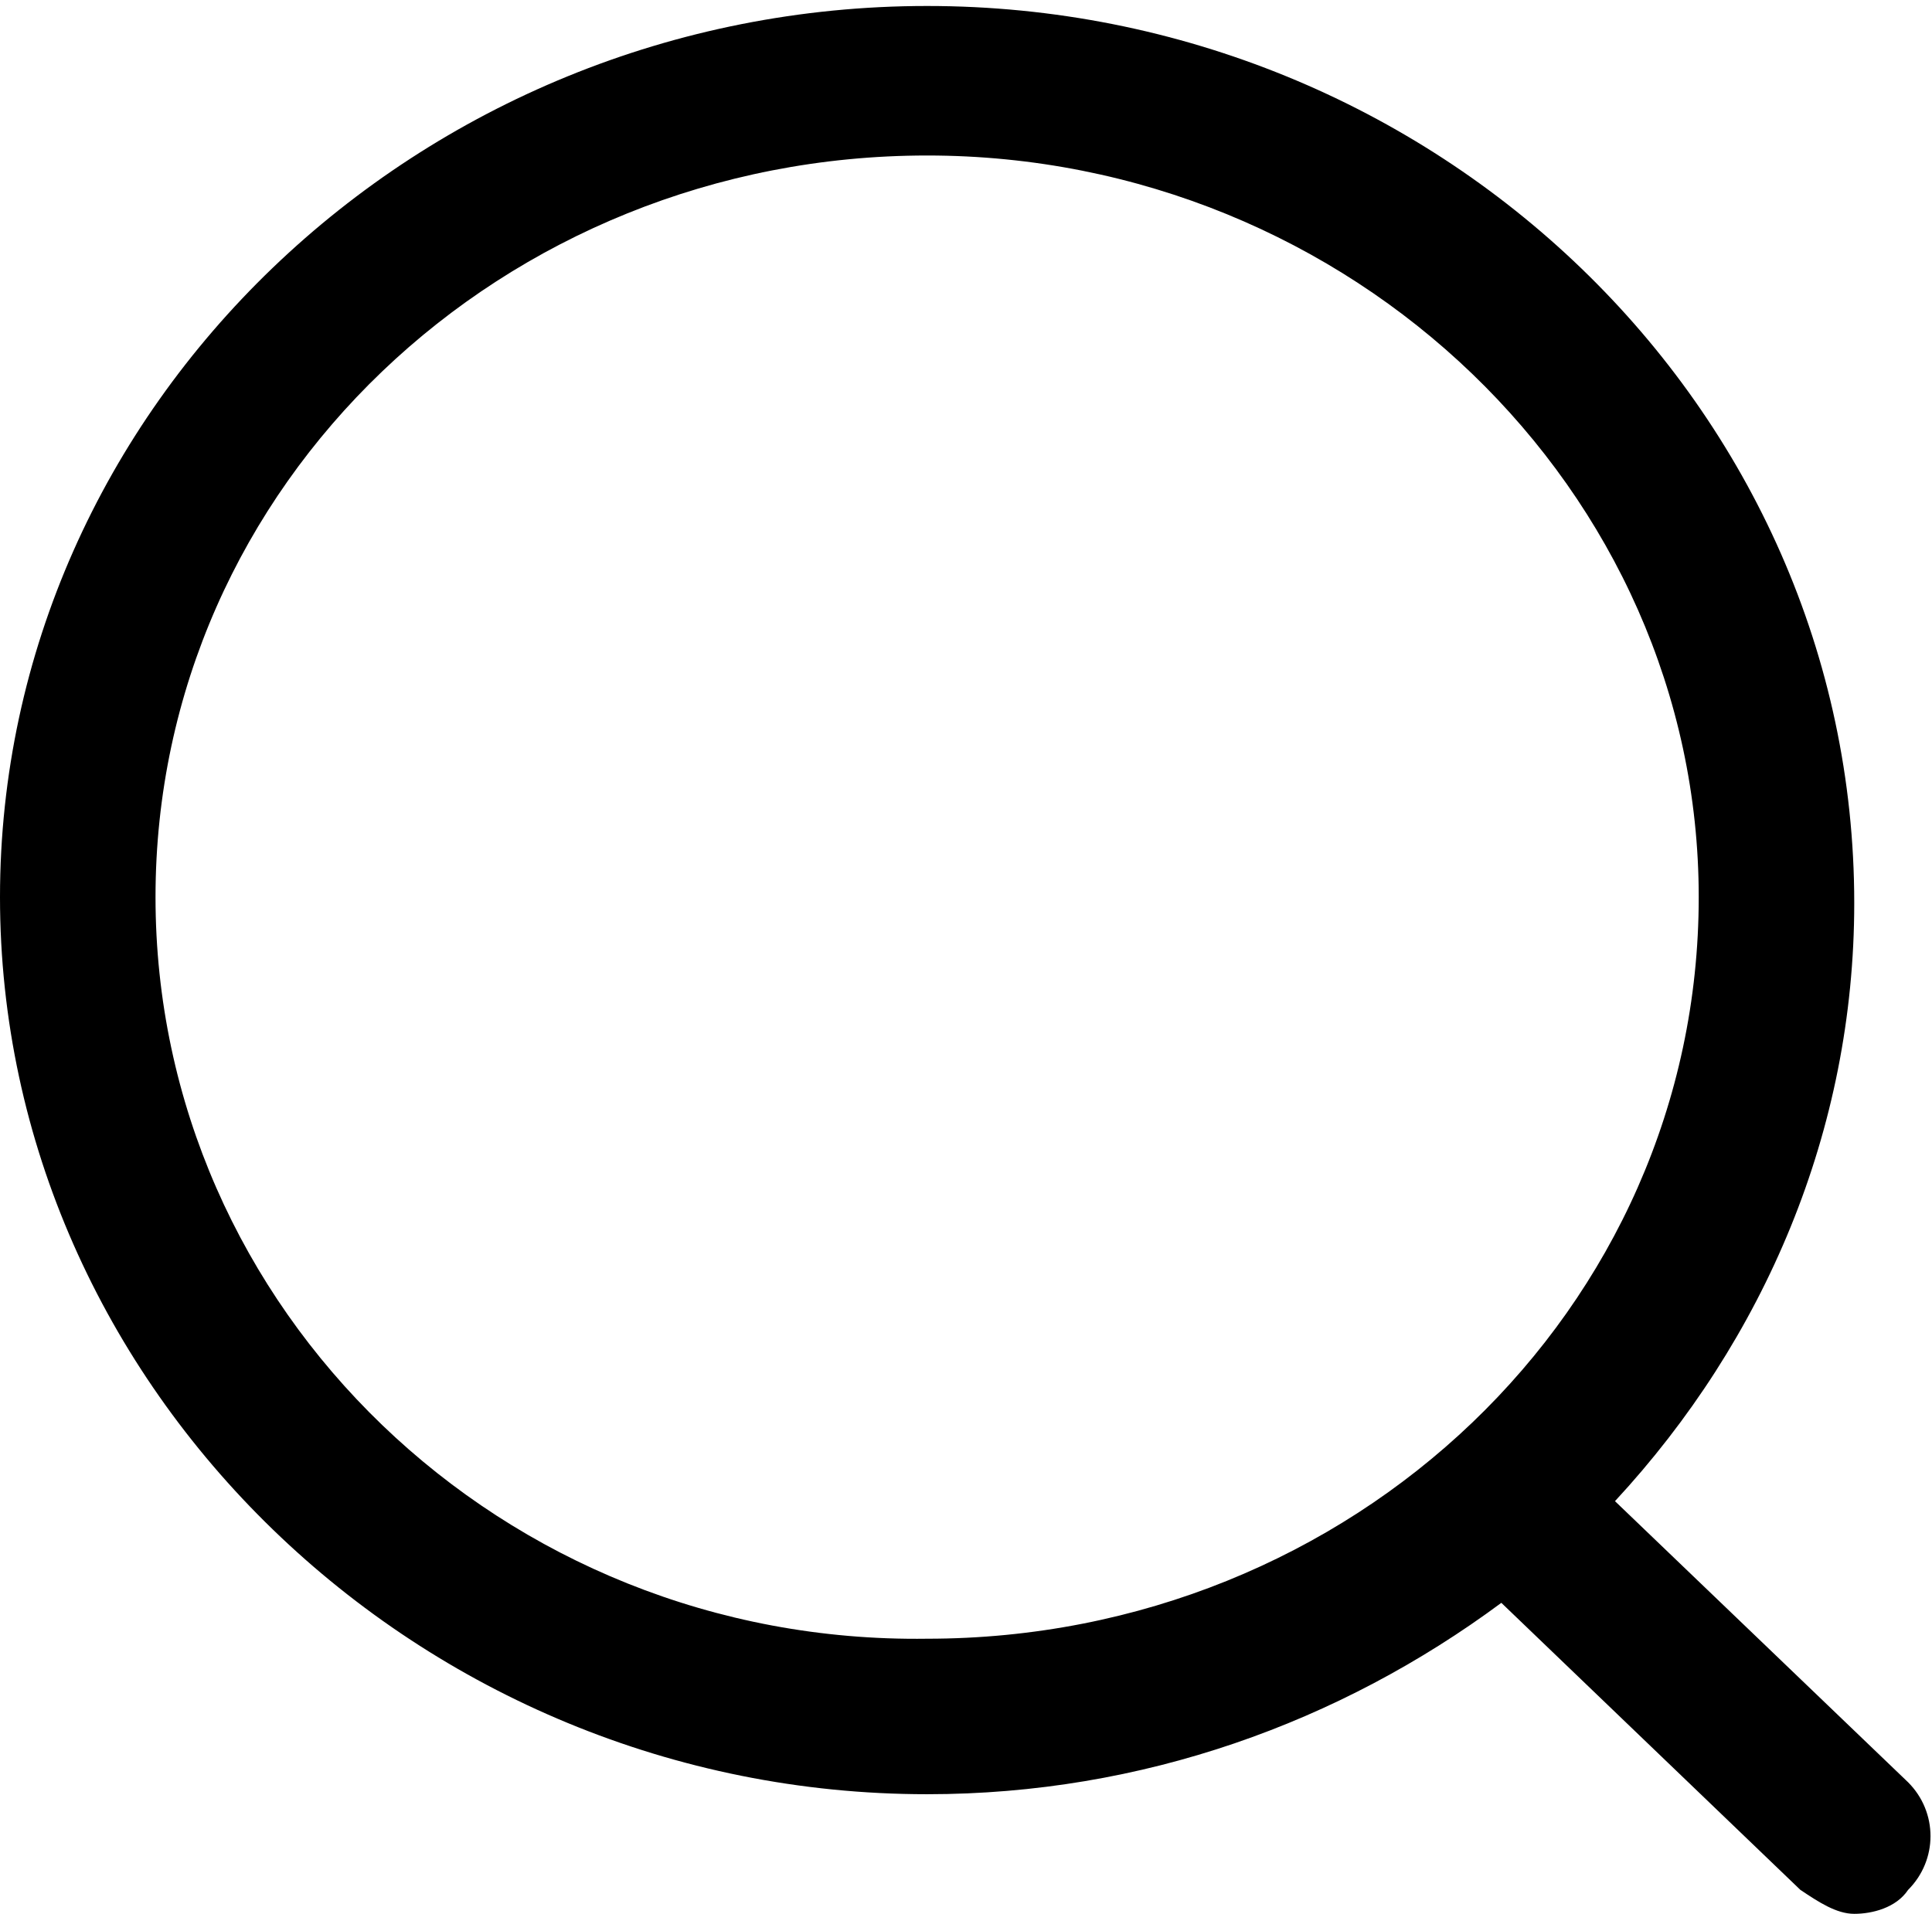 <?xml version="1.0" encoding="utf-8"?>
<!-- Generator: Adobe Illustrator 24.1.1, SVG Export Plug-In . SVG Version: 6.00 Build 0)  -->
<!DOCTYPE svg PUBLIC "-//W3C//DTD SVG 1.1//EN" "http://www.w3.org/Graphics/SVG/1.1/DTD/svg11.dtd">
<svg version="1.1" id="Слой_1" xmlns:x="http://ns.adobe.com/Extensibility/1.0/" xmlns:i="http://ns.adobe.com/AdobeIllustrator/10.0/" xmlns:graph="http://ns.adobe.com/Graphs/1.0/"
	 xmlns="http://www.w3.org/2000/svg" xmlns:xlink="http://www.w3.org/1999/xlink" x="0px" y="0px" viewBox="0 0 32.3 32"
	 style="enable-background:new 0 0 32.3 32;" xml:space="preserve">
<style type="text/css">
	.st0{fill:#000000;}
</style>
<path class="st0" d="M31.9,29.8L27,25.1c2.5-2.7,4-6.2,4-10c0-8.3-7-15-15.5-15S0,6.8,0,15s7,15,15.5,15c3.6,0,6.9-1.2,9.6-3.2
	l5,4.8c0.3,0.2,0.6,0.4,0.9,0.4c0.3,0,0.7-0.1,0.9-0.4C32.4,31.1,32.4,30.3,31.9,29.8z M2.6,15c0-6.9,5.8-12.4,12.9-12.4
	c7.1,0,12.9,5.6,12.9,12.4c0,6.9-5.8,12.4-12.9,12.4C8.4,27.5,2.6,21.9,2.6,15z"/>
</svg>
